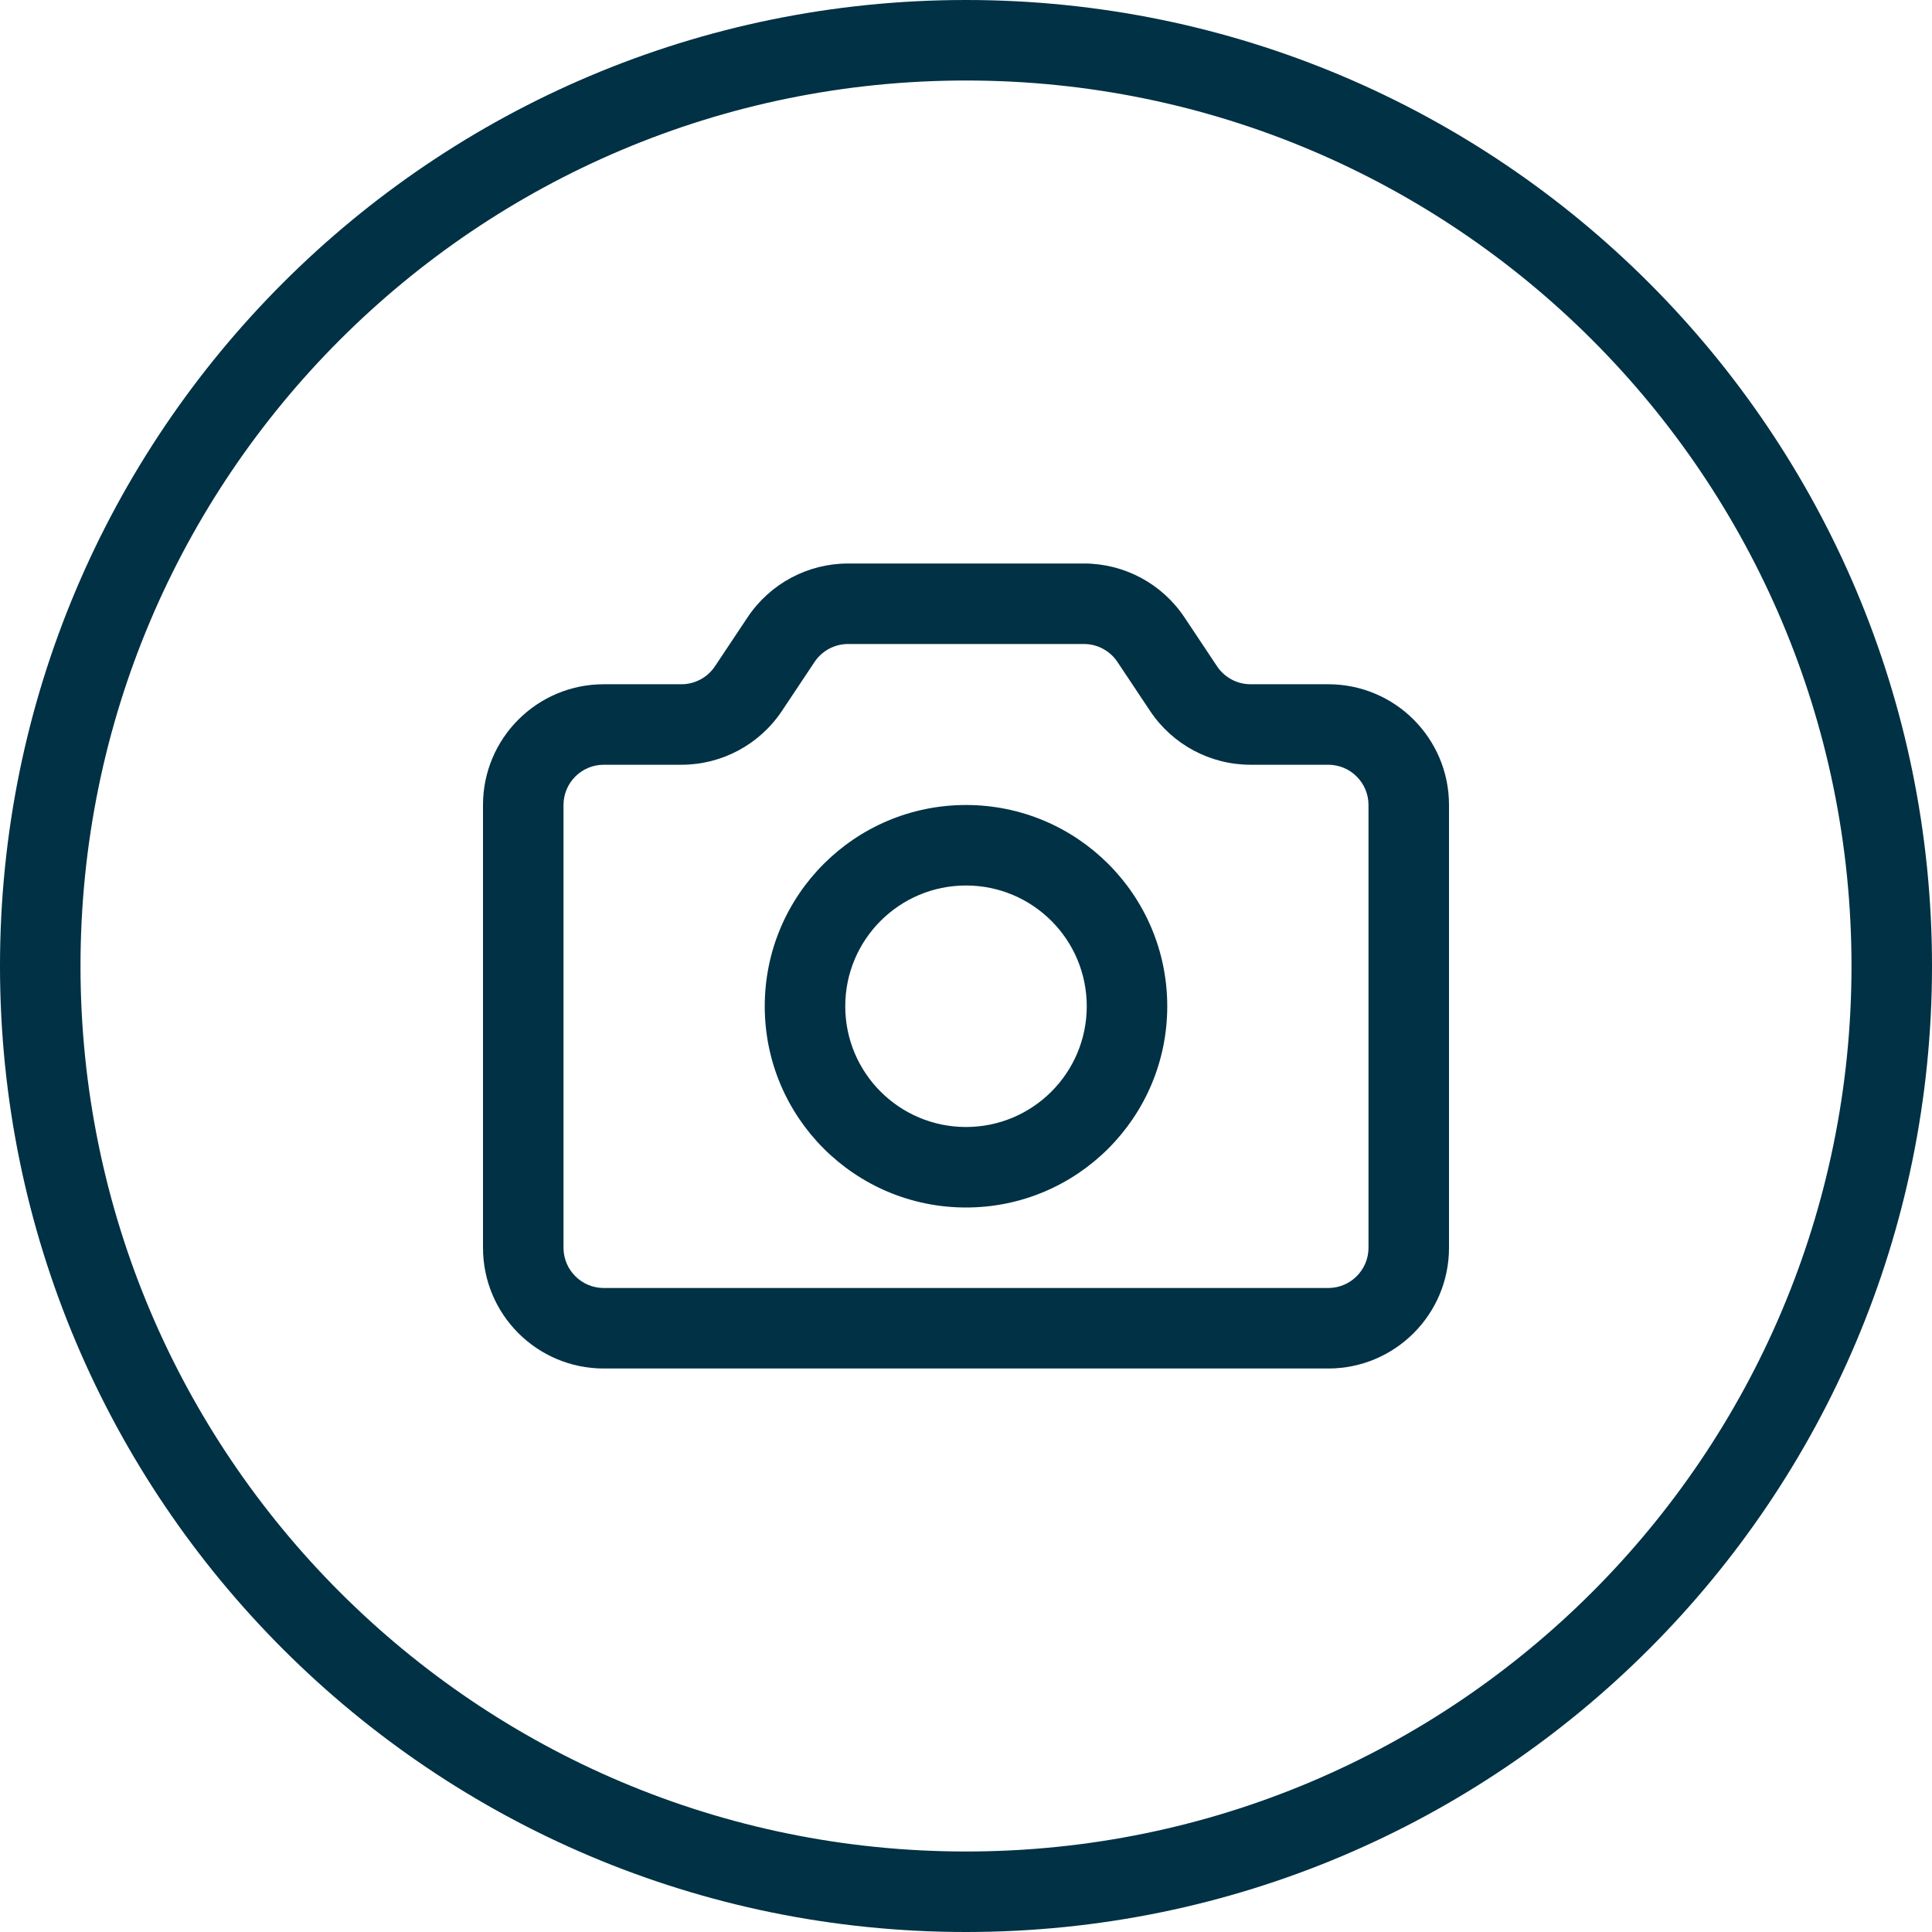 <svg width="48" height="48" viewBox="0 0 48 48" fill="none" xmlns="http://www.w3.org/2000/svg">
<path fill-rule="evenodd" clip-rule="evenodd" d="M24 46C36.15 46 46 36.15 46 24C46 11.85 36.15 2 24 2C11.85 2 2 11.85 2 24C2 36.15 11.85 46 24 46ZM24 48C37.255 48 48 37.255 48 24C48 10.745 37.255 0 24 0C10.745 0 0 10.745 0 24C0 37.255 10.745 48 24 48Z" fill="#003144"/>
<path fill-rule="evenodd" clip-rule="evenodd" d="M21.07 16C20.736 16 20.424 16.167 20.238 16.445L19.426 17.664C18.869 18.499 17.933 19 16.93 19H15C14.448 19 14 19.448 14 20V31C14 31.552 14.448 32 15 32H33C33.552 32 34 31.552 34 31V20C34 19.448 33.552 19 33 19H31.07C30.067 19 29.131 18.499 28.574 17.664L27.762 16.445C27.576 16.167 27.264 16 26.93 16H21.07ZM18.574 15.336C19.131 14.501 20.067 14 21.07 14H26.93C27.933 14 28.869 14.501 29.426 15.336L30.238 16.555C30.424 16.833 30.736 17 31.07 17H33C34.657 17 36 18.343 36 20V31C36 32.657 34.657 34 33 34H15C13.343 34 12 32.657 12 31V20C12 18.343 13.343 17 15 17H16.93C17.264 17 17.576 16.833 17.762 16.555L18.574 15.336Z" fill="#003144"/>
<path fill-rule="evenodd" clip-rule="evenodd" d="M24 28C25.657 28 27 26.657 27 25C27 23.343 25.657 22 24 22C22.343 22 21 23.343 21 25C21 26.657 22.343 28 24 28ZM24 30C26.761 30 29 27.761 29 25C29 22.239 26.761 20 24 20C21.239 20 19 22.239 19 25C19 27.761 21.239 30 24 30Z" fill="#003144"/>
</svg>
